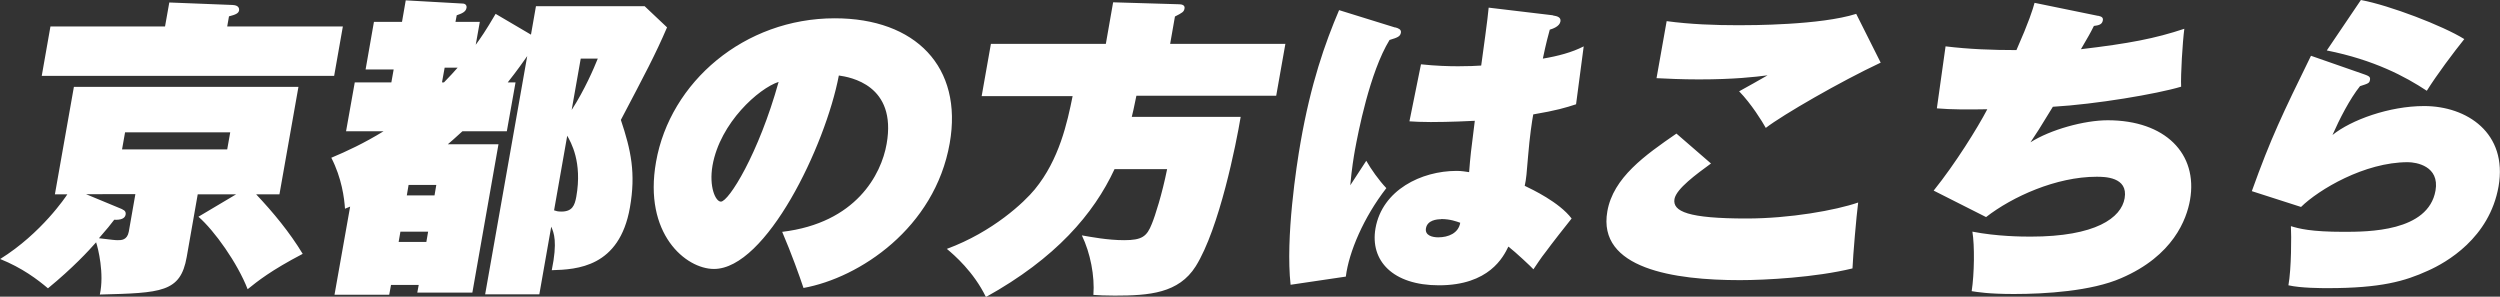 <?xml version="1.0" encoding="UTF-8"?> <svg xmlns="http://www.w3.org/2000/svg" viewBox="0 0 140.73 16.7"><rect x="0" y="0" width="140.73" height="16.7" fill="#333333" stroke="none"/><path d="m3.09 10.94 1.07-6.05H16.8l-1.07 6.05h-1.31c.97 1.03 1.88 2.13 2.62 3.35-1.8.94-2.54 1.54-3.1 1.99-.57-1.47-1.87-3.3-2.77-4.08l2.12-1.26h-2.16l-.62 3.53c-.35 1.99-1.42 2.02-4.89 2.11.26-1.17-.1-2.62-.21-2.94-.42.48-1.32 1.45-2.71 2.59-.59-.5-1.45-1.15-2.69-1.65 2.33-1.45 3.71-3.53 3.78-3.64H3.1ZM9.53.14l3.57.14c.39.02.36.25.36.3-.03.18-.22.25-.57.34l-.1.57h6.51l-.49 2.78H2.35l.49-2.78h6.45zM6.89 11.79c.13.05.21.14.18.3-.04.21-.27.3-.64.28-.21.28-.39.5-.86 1.04.76.09.89.11 1.06.11.2 0 .53 0 .62-.48l.37-2.11H4.84l2.05.85Zm.15-4.34-.17.96h5.92l.17-.96zm22.63-4.28c-.62.89-.93 1.26-1.09 1.47h.44l-.49 2.75h-2.5c-.4.37-.69.62-.82.73h2.85l-1.47 8.35h-3.1l.08-.43h-1.56l-.1.55h-3.08l.88-4.96-.29.12c-.04-.6-.18-1.72-.77-2.87.84-.35 1.85-.82 2.94-1.49h-2.11l.49-2.75h2.06l.13-.73h-1.58l.47-2.68h1.58l.21-1.21 3.2.18c.16 0 .25.11.22.25-.04.23-.29.32-.55.41l-.07.37h1.37l-.23 1.29c.25-.34.56-.78 1.12-1.74l1.99 1.17.28-1.6h6.12l1.26 1.19c-.67 1.56-1.24 2.62-2.6 5.21.57 1.7.85 3 .51 4.93-.59 3.37-2.99 3.49-4.4 3.53.33-1.6.12-2.11-.03-2.45l-.67 3.81h-3.05l2.37-13.42ZM24 13.62l.1-.58h-1.56l-.1.58zm.46-2.62.1-.59H23l-.1.59zm.57-7.19-.15.83h.11c.35-.36.57-.6.77-.83zm6.16 8.03c.12.04.2.07.41.07.62 0 .75-.35.84-.83.35-1.97-.31-3.08-.51-3.44zm1.5-8.54-.51 2.89c.73-1.13 1.25-2.34 1.47-2.89zm11.35 9.75c4.15-.5 5.57-3.23 5.87-4.95.59-3.33-2.07-3.76-2.69-3.85-.76 3.99-4.1 10.89-7.03 10.89-1.58 0-3.98-1.97-3.26-6.03.79-4.49 4.97-8.08 10.06-8.08 4.54 0 7.23 2.73 6.47 7.04-.84 4.77-5.08 7.57-8.23 8.14-.23-.69-.67-1.92-1.2-3.16Zm-3.93-3.74c-.21 1.21.17 2.04.47 2.04.44 0 2.12-2.68 3.25-6.74-1.11.36-3.29 2.29-3.72 4.7m32.25-6.86-.52 2.94h-7.87c-.14.71-.21.98-.26 1.19h6.13c-.25 1.51-1.2 6.28-2.53 8.41-.96 1.52-2.61 1.65-4.56 1.65-.57 0-.88-.02-1.2-.04.08-1.06-.17-2.36-.65-3.35.52.09 1.46.27 2.38.27 1.01 0 1.28-.21 1.56-.92.18-.43.58-1.68.86-3.08h-2.96c-1.17 2.52-3.31 5.02-7.24 7.2-.69-1.42-1.78-2.36-2.2-2.71 2.6-.96 4.37-2.64 4.95-3.35 1.38-1.68 1.83-3.76 2.13-5.25h-5.12l.52-2.94h6.47l.41-2.34 3.71.11c.16 0 .34.05.31.23-.03.2-.13.25-.54.46l-.27 1.54h6.49Zm6.18-.91c.17.05.35.11.32.3-.04.21-.17.27-.64.41-1.12 1.83-1.77 5.23-1.95 6.21-.06.34-.18 1.05-.26 1.97.15-.23.78-1.19.9-1.38.26.46.71 1.1 1.13 1.54-1.28 1.65-2.11 3.6-2.28 4.98l-3.11.46c-.29-2.66.33-6.7.56-8.01.58-3.32 1.37-5.57 2.17-7.45l3.16.98Zm8.88-.67c.26.04.46.11.42.34-.05.28-.43.41-.6.46-.25.91-.31 1.28-.39 1.63.84-.14 1.64-.35 2.3-.69l-.43 3.26c-.58.19-1.11.35-2.41.57-.07.37-.2 1.24-.29 2.34-.08.96-.1 1.28-.19 1.68.41.2 1.93.91 2.64 1.84-.23.28-1.23 1.56-1.42 1.83-.35.44-.54.76-.73 1.03-.1-.12-1.03-.99-1.41-1.28-.28.58-1.08 2.18-3.91 2.18-2.59 0-3.89-1.38-3.57-3.21.38-2.16 2.59-3.23 4.56-3.23.32 0 .47.04.71.07.07-.91.1-1.15.32-2.89-1.36.07-2.3.07-2.48.07-.53 0-.9-.02-1.2-.04l.65-3.21c.82.09 1.59.11 2.09.11.6 0 1.01-.02 1.3-.04.07-.51.39-2.8.42-3.26l3.61.43Zm-6.3 11.47c-.23 0-.77.05-.85.51-.07.41.37.51.69.51.57 0 1.14-.23 1.24-.82-.2-.07-.56-.21-1.08-.21Zm15.2-3.14c-.82.6-1.95 1.42-2.06 2-.12.71.78 1.1 4.06 1.1 2.43 0 5.01-.46 6.28-.9-.1.76-.29 2.98-.32 3.71-2.09.51-4.9.66-6.34.66-3.69 0-8.03-.64-7.46-3.87.33-1.9 2.12-3.16 3.89-4.38l1.94 1.68Zm9.54-5.67c-2.26 1.06-5.5 2.93-6.46 3.67-.2-.36-.81-1.35-1.5-2.06.45-.25 1.16-.64 1.6-.9-.69.09-1.87.23-3.87.23-.97 0-1.78-.04-2.38-.07l.57-3.21c1.33.18 2.71.23 4.05.23.66 0 4.61 0 6.62-.64l1.38 2.75ZM118.12.89c.17.04.29.09.25.27-.04.23-.26.27-.5.3-.24.48-.29.55-.73 1.31 2.7-.32 4.17-.6 5.82-1.15-.1.76-.21 2.59-.18 3.26-1.37.41-4.8.99-7.22 1.13-.8 1.31-.89 1.45-1.26 2 1.12-.71 3.02-1.24 4.35-1.24 3.23 0 5.09 1.88 4.63 4.49-.19 1.08-.94 3.14-3.88 4.4-1.67.73-4.27.89-6.03.89-1.44 0-2.06-.11-2.38-.16.15-.97.17-2.57.04-3.35 1.39.27 2.77.28 3.28.28 3.67 0 5.1-1.06 5.29-2.16.21-1.21-1.15-1.21-1.58-1.21-2.27 0-4.74 1.12-6.22 2.27l-2.95-1.49c1.23-1.53 2.47-3.53 3.02-4.58-1.03.02-2.06.02-2.84-.05l.49-3.49c1.32.16 2.62.21 3.99.21.71-1.61.92-2.29 1.02-2.66l3.56.73Zm15.01 3.31c.18.07.32.11.28.3-.03.18-.09.2-.56.35-.57.71-1.16 1.86-1.55 2.75 1.05-.85 3.2-1.63 5.16-1.63 2.41 0 4.71 1.52 4.19 4.52-.51 2.91-2.94 4.29-3.98 4.75-1.29.59-2.65.98-5.63.98-.34 0-1.52 0-2.22-.16.17-.94.17-2.8.14-3.33.45.14 1.13.32 2.96.32 1.37 0 4.77 0 5.18-2.32.24-1.38-1.08-1.6-1.56-1.6-2.43 0-5.01 1.54-6.01 2.52l-2.77-.89c1.08-3.01 1.72-4.33 3.33-7.62zM132.9 0c1.61.3 4.62 1.45 5.82 2.2-.61.76-1.54 2-2.11 2.91-1.21-.8-2.97-1.74-5.63-2.27z" style="fill:#fff"></path></svg> 